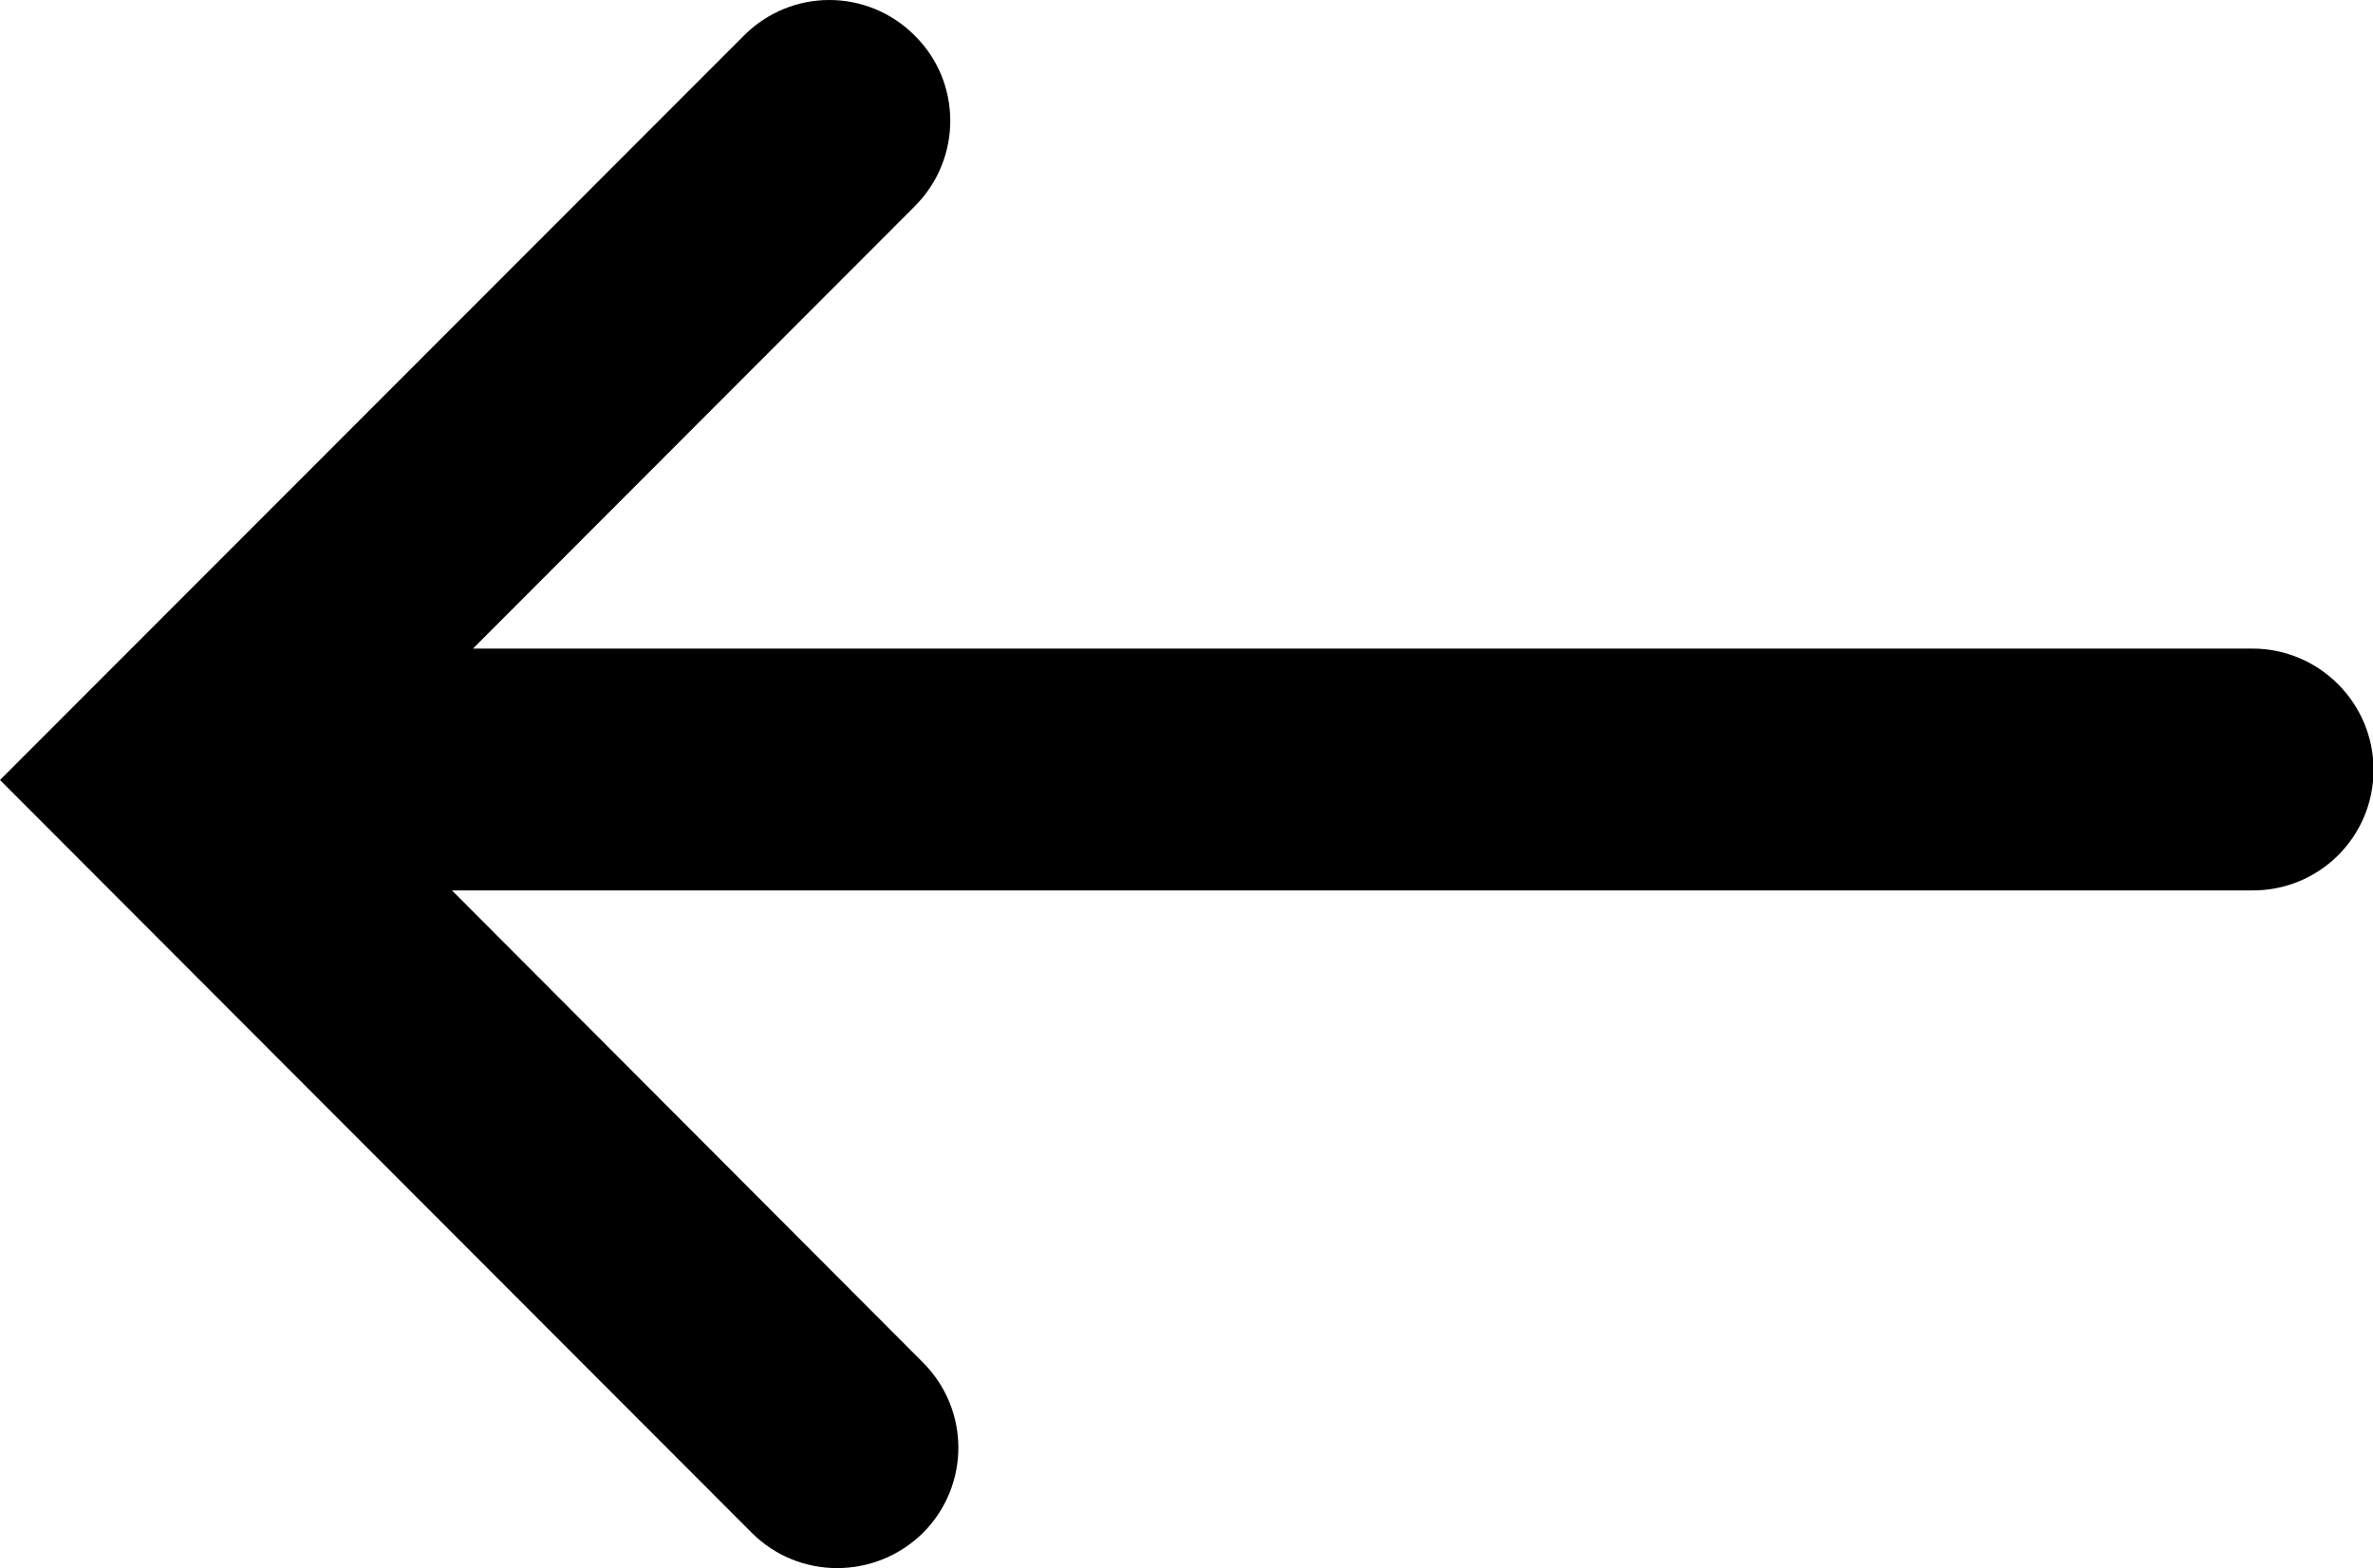 <?xml version="1.0" encoding="utf-8"?>
<!-- Generator: Adobe Illustrator 25.3.0, SVG Export Plug-In . SVG Version: 6.00 Build 0)  -->
<svg version="1.1" id="Layer_1" xmlns="http://www.w3.org/2000/svg" xmlns:xlink="http://www.w3.org/1999/xlink" x="0px" y="0px"
	 viewBox="0 0 440.5 291.1" style="enable-background:new 0 0 440.5 291.1;" xml:space="preserve">
<path d="M418.1,120.4H87.8l82-82.1c8.8-8.8,8.8-23,0-31.7c-8.8-8.8-22.9-8.8-31.7,0L0,144.8l139.5,139.7c4.4,4.4,10.1,6.6,15.9,6.6
	s11.5-2.2,15.9-6.5c8.8-8.8,8.8-22.9,0-31.7l-87.4-87.6h334.3c12.4,0,22.4-10,22.4-22.4S430.5,120.4,418.1,120.4z"/>
</svg>
